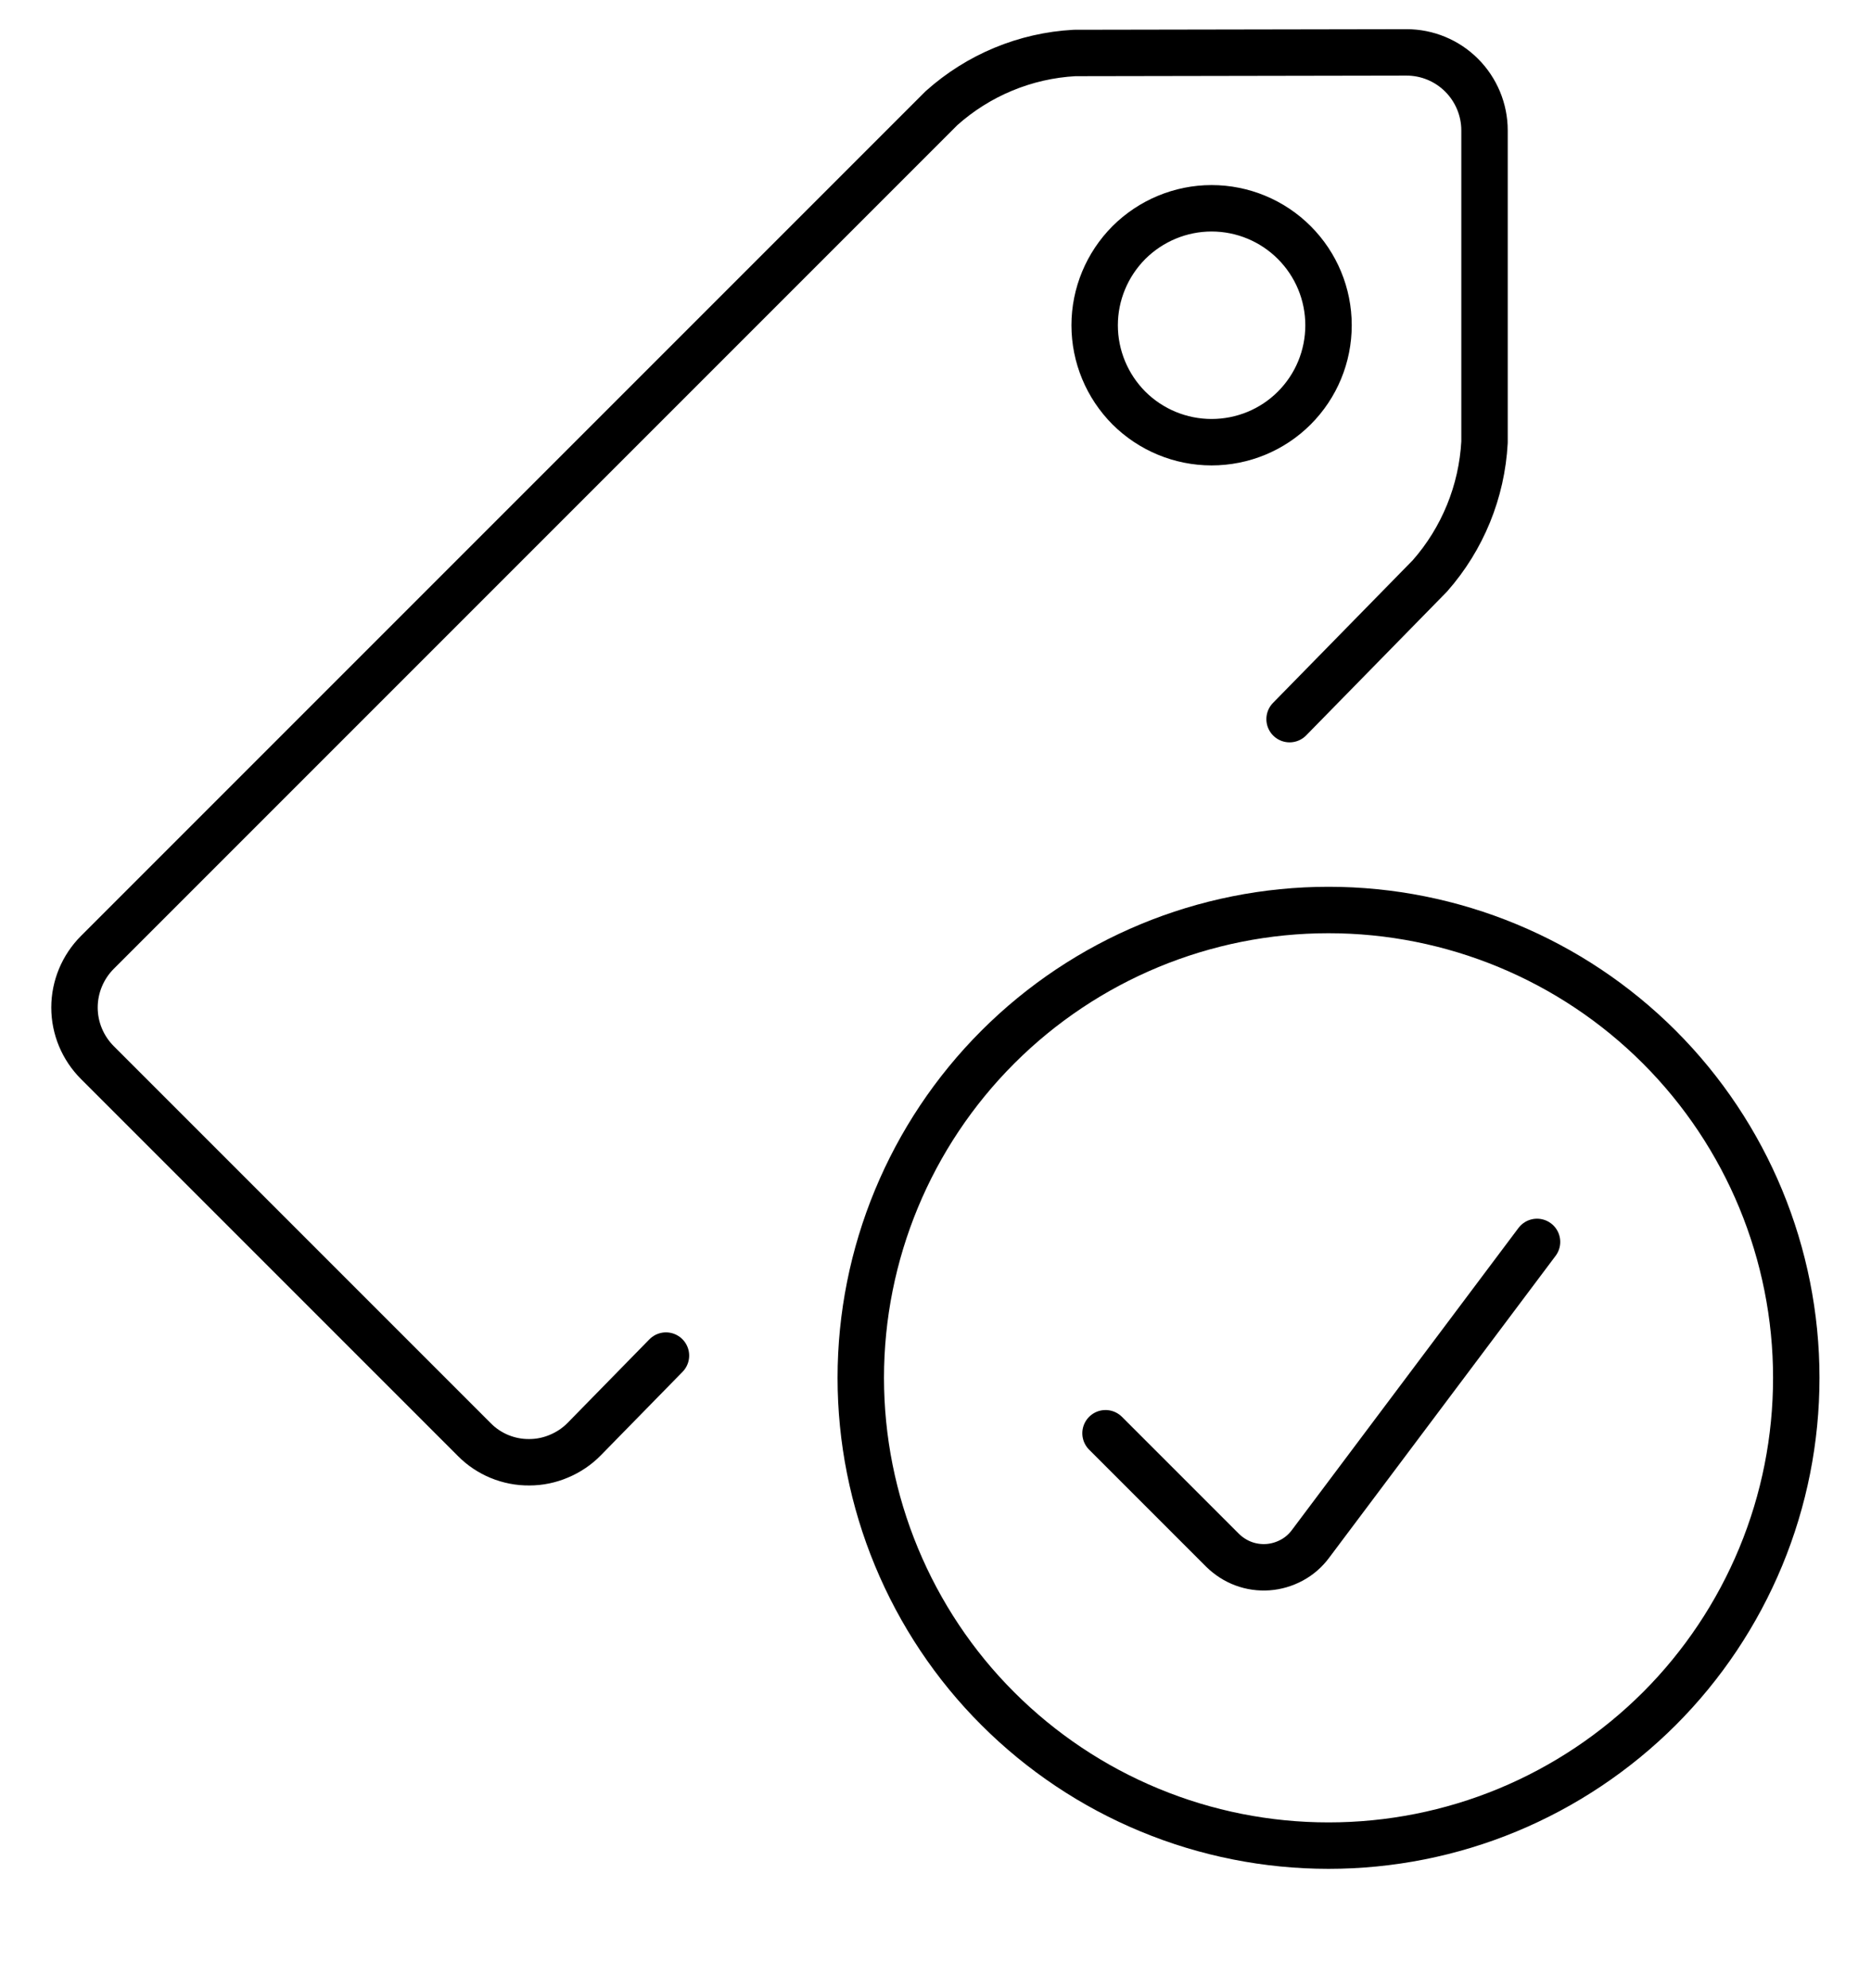 <svg width="16" height="17" viewBox="0 0 16 17" fill="none" xmlns="http://www.w3.org/2000/svg">
<g clip-path="url(#clip0_184_610)">
<path d="M11.028 6.149L12.228 4.924C12.508 4.606 12.672 4.204 12.695 3.781V1.115C12.695 0.938 12.624 0.768 12.499 0.643C12.374 0.518 12.205 0.448 12.028 0.448L9.189 0.453C8.767 0.476 8.366 0.643 8.051 0.925L0.833 8.143C0.708 8.268 0.637 8.438 0.637 8.615C0.637 8.792 0.708 8.961 0.833 9.086L4.057 12.31C4.118 12.372 4.192 12.421 4.272 12.454C4.353 12.487 4.439 12.504 4.527 12.503C4.614 12.503 4.7 12.485 4.78 12.451C4.861 12.417 4.934 12.368 4.995 12.306L5.695 11.591" stroke="black" stroke-width="0.397" stroke-linecap="round" stroke-linejoin="round"/>
<path d="M9.361 2.781C9.361 3.047 9.467 3.301 9.654 3.489C9.842 3.676 10.096 3.781 10.361 3.781C10.627 3.781 10.881 3.676 11.068 3.489C11.256 3.301 11.361 3.047 11.361 2.781C11.361 2.516 11.256 2.262 11.068 2.074C10.881 1.887 10.627 1.781 10.361 1.781C10.096 1.781 9.842 1.887 9.654 2.074C9.467 2.262 9.361 2.516 9.361 2.781Z" stroke="black" stroke-width="0.397" stroke-linecap="round" stroke-linejoin="round"/>
<path d="M7.361 11.781C7.361 12.307 7.465 12.827 7.666 13.312C7.867 13.797 8.161 14.239 8.533 14.61C8.904 14.981 9.345 15.276 9.831 15.477C10.316 15.678 10.836 15.781 11.361 15.781C11.887 15.781 12.407 15.678 12.892 15.477C13.377 15.276 13.818 14.981 14.19 14.61C14.561 14.239 14.856 13.797 15.057 13.312C15.258 12.827 15.361 12.307 15.361 11.781C15.361 10.721 14.94 9.703 14.19 8.953C13.44 8.203 12.422 7.781 11.361 7.781C10.3 7.781 9.283 8.203 8.533 8.953C7.783 9.703 7.361 10.721 7.361 11.781Z" stroke="black" stroke-width="0.397" stroke-linecap="round" stroke-linejoin="round"/>
<path d="M13.144 10.619L11.207 13.201C11.164 13.259 11.11 13.306 11.047 13.34C10.984 13.374 10.914 13.395 10.843 13.4C10.771 13.405 10.7 13.395 10.633 13.37C10.566 13.345 10.505 13.305 10.454 13.255L9.454 12.255" stroke="black" stroke-width="0.397" stroke-linecap="round" stroke-linejoin="round"/>
</g>
<defs>
<clipPath id="clip0_184_610">
<rect width="16" height="16" fill="white" transform="translate(0 0.116)"/>
</clipPath>
</defs>
</svg>
